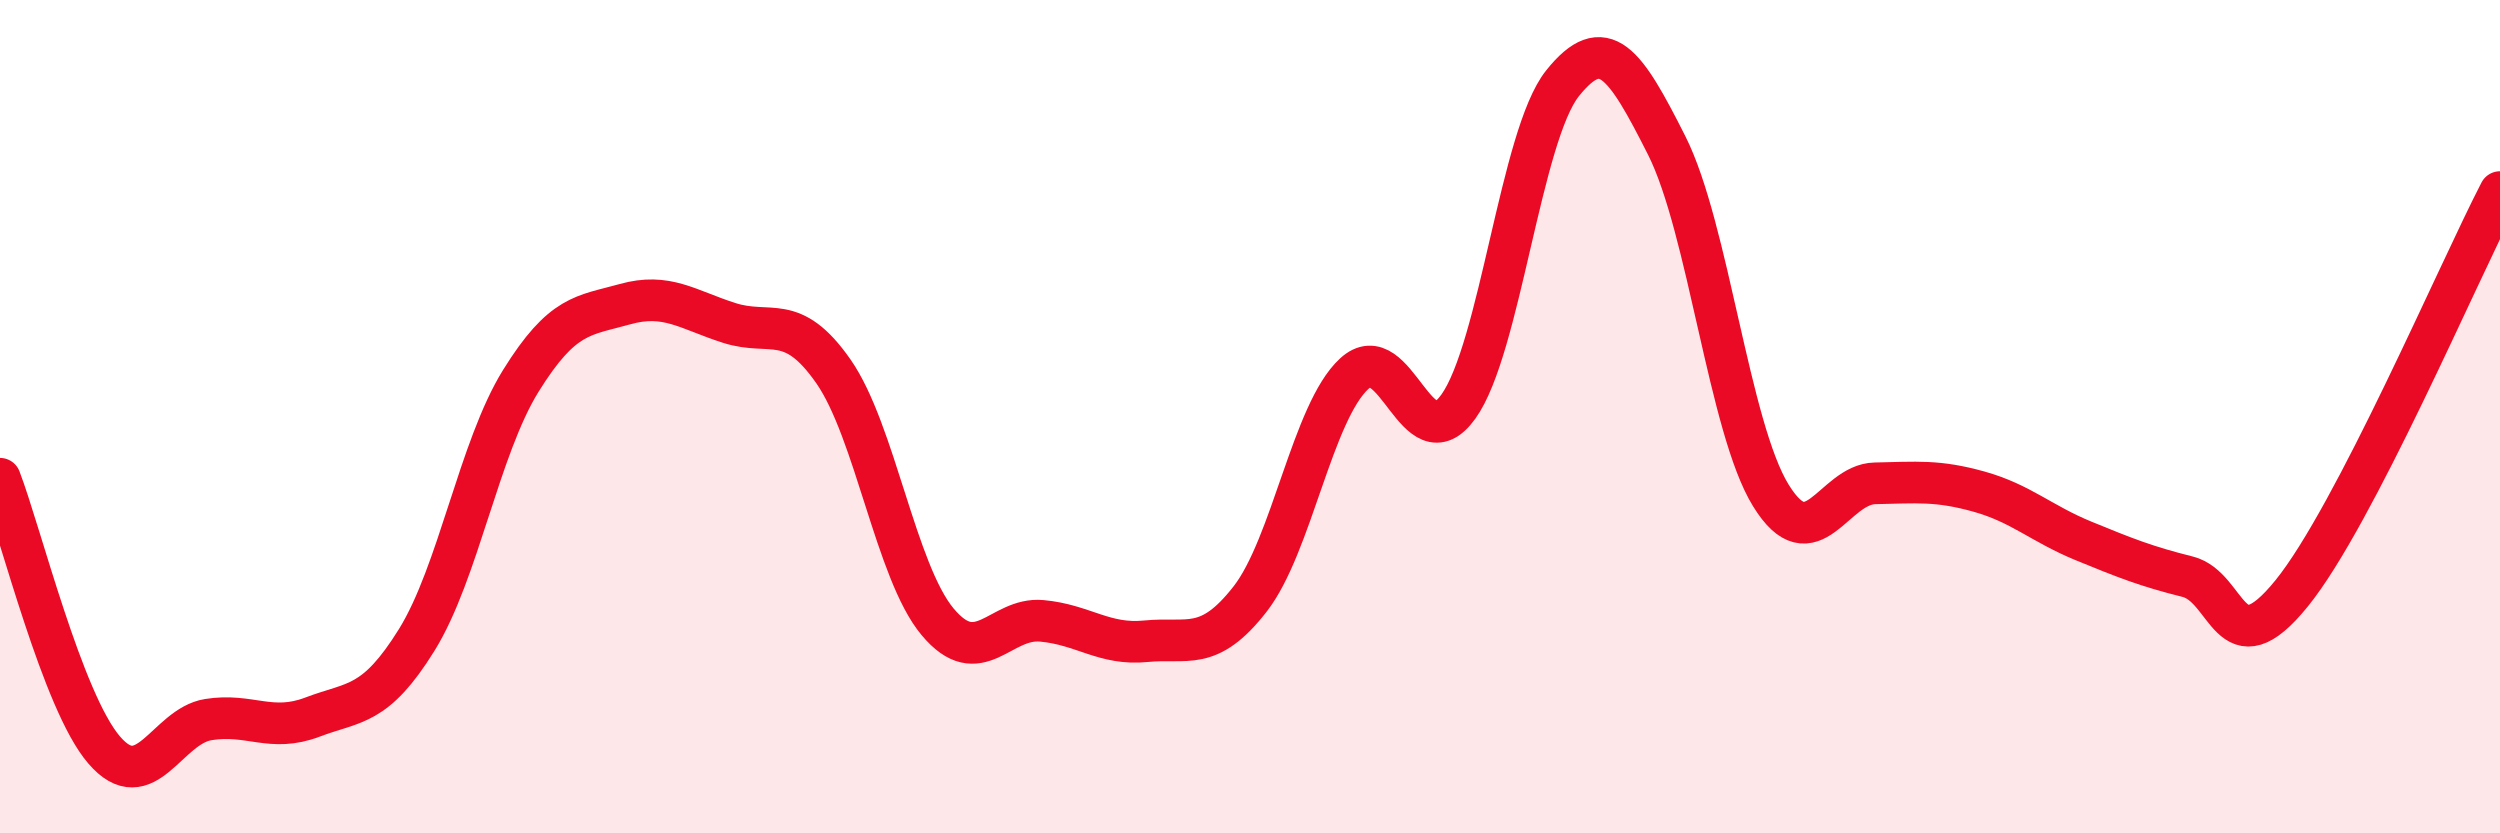 
    <svg width="60" height="20" viewBox="0 0 60 20" xmlns="http://www.w3.org/2000/svg">
      <path
        d="M 0,11.49 C 0.5,12.79 1.5,16.84 2.5,18 C 3.5,19.16 4,17.43 5,17.27 C 6,17.11 6.5,17.59 7.5,17.21 C 8.5,16.83 9,16.97 10,15.36 C 11,13.75 11.5,10.75 12.5,9.14 C 13.5,7.53 14,7.58 15,7.3 C 16,7.02 16.5,7.43 17.5,7.75 C 18.5,8.07 19,7.48 20,8.91 C 21,10.34 21.5,13.72 22.5,14.92 C 23.5,16.12 24,14.81 25,14.9 C 26,14.99 26.5,15.49 27.5,15.39 C 28.5,15.29 29,15.66 30,14.38 C 31,13.1 31.5,9.89 32.5,8.97 C 33.5,8.05 34,11.15 35,9.76 C 36,8.37 36.5,3.25 37.5,2 C 38.5,0.75 39,1.51 40,3.49 C 41,5.47 41.5,10.27 42.5,11.89 C 43.5,13.51 44,11.62 45,11.6 C 46,11.58 46.5,11.52 47.5,11.8 C 48.5,12.08 49,12.57 50,12.98 C 51,13.39 51.5,13.59 52.5,13.84 C 53.5,14.09 53.5,16.09 55,14.24 C 56.5,12.39 59,6.54 60,4.61L60 20L0 20Z"
        fill="#EB0A25"
        opacity="0.1"
        stroke-linecap="round"
        stroke-linejoin="round"
      />
      <path
        d="M 0,11.49 C 0.5,12.79 1.5,16.84 2.5,18 C 3.5,19.16 4,17.43 5,17.27 C 6,17.11 6.5,17.59 7.5,17.21 C 8.5,16.83 9,16.97 10,15.36 C 11,13.75 11.5,10.75 12.5,9.14 C 13.5,7.53 14,7.58 15,7.3 C 16,7.02 16.5,7.43 17.5,7.75 C 18.5,8.07 19,7.48 20,8.91 C 21,10.34 21.5,13.72 22.5,14.92 C 23.5,16.12 24,14.81 25,14.9 C 26,14.99 26.5,15.49 27.5,15.39 C 28.5,15.29 29,15.66 30,14.38 C 31,13.1 31.5,9.89 32.5,8.97 C 33.5,8.05 34,11.15 35,9.76 C 36,8.37 36.5,3.25 37.5,2 C 38.5,0.75 39,1.51 40,3.49 C 41,5.47 41.5,10.27 42.5,11.89 C 43.5,13.51 44,11.62 45,11.6 C 46,11.58 46.5,11.52 47.5,11.8 C 48.5,12.08 49,12.57 50,12.98 C 51,13.39 51.5,13.59 52.5,13.84 C 53.5,14.09 53.5,16.09 55,14.24 C 56.5,12.39 59,6.54 60,4.61"
        stroke="#EB0A25"
        stroke-width="1"
        fill="none"
        stroke-linecap="round"
        stroke-linejoin="round"
      />
    </svg>
  